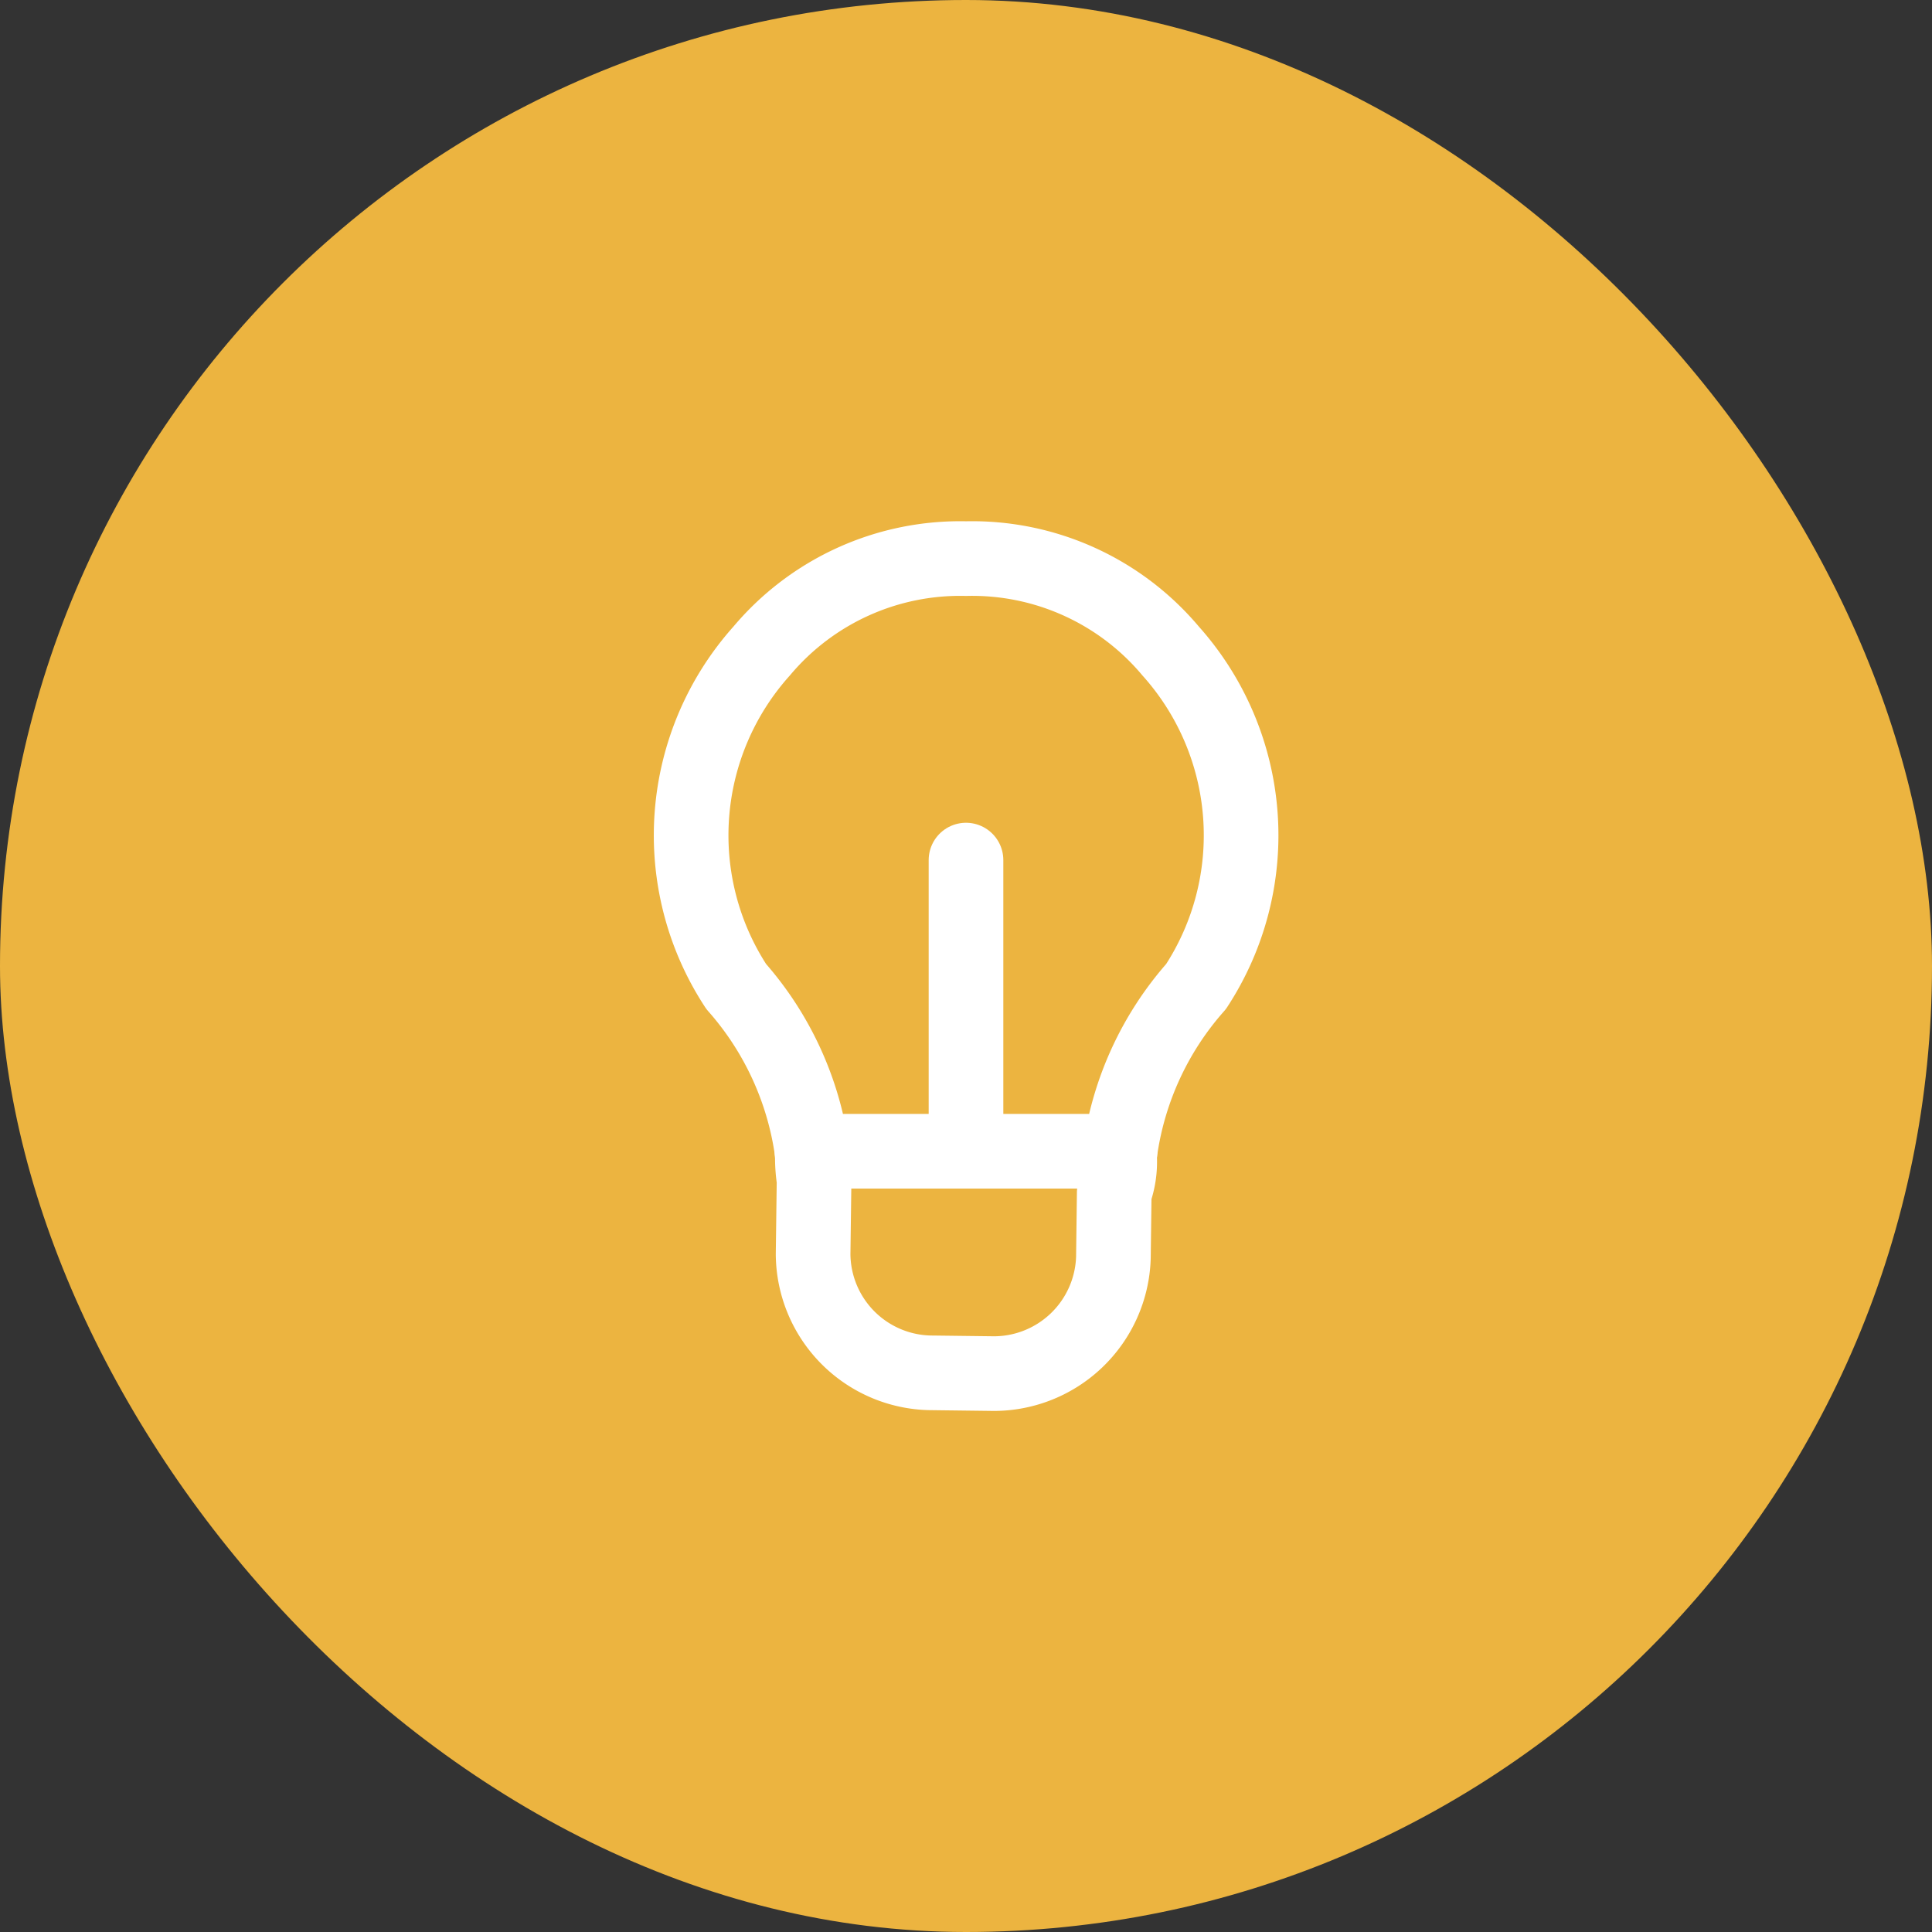 <svg xmlns="http://www.w3.org/2000/svg" xmlns:xlink="http://www.w3.org/1999/xlink" width="44" height="44" viewBox="0 0 44 44">
  <rect x="0" y="0" width="44" height="44" fill="#333333" stroke="none"/>
  <defs>
    <clipPath id="clip-path">
      <rect id="사각형_17694" data-name="사각형 17694" width="16" height="22" transform="translate(-1 -1)" fill="#ecb440" stroke="#fff" stroke-width="1.7"/>
    </clipPath>
  </defs>
  <g id="폐형광등수거함" transform="translate(-636 -865)">
    <g id="그룹_42900" data-name="그룹 42900" transform="translate(588 48)">
      <g id="그룹_42901" data-name="그룹 42901" transform="translate(48 817)">
        <rect id="사각형_17387" data-name="사각형 17387" width="44" height="44" rx="22" fill="#ecb440"/>
      </g>
      <g id="그룹_43962" data-name="그룹 43962" transform="translate(63 829)">
        <g id="그룹_43536" data-name="그룹 43536" clip-path="url(#clip-path)">
          <path id="패스_66394" data-name="패스 66394" d="M7.09,29.909c0,.052.009.106.009.157a3.382,3.382,0,0,0,.039.5l-.022,1.681a2.722,2.722,0,0,0,2.738,2.709l1.294.016a2.727,2.727,0,0,0,2.807-2.641l.019-1.475a2.066,2.066,0,0,0,.123-.795c0-.05.007-.105.009-.157Z" transform="translate(-3.598 -15.69)" fill="#ecb440" stroke="#fff" stroke-linecap="round" stroke-linejoin="round" stroke-width="1.7"/>
          <path id="패스_66395" data-name="패스 66395" d="M13,11.255a6.292,6.292,0,0,0-.578-7.641A5.9,5.9,0,0,0,7.761,1.509,5.9,5.9,0,0,0,3.107,3.614a6.288,6.288,0,0,0-.579,7.641,7.154,7.154,0,0,1,1.726,3.751H11.27A7.15,7.15,0,0,1,13,11.255Z" transform="translate(-0.761 -0.787)" fill="#ecb440" stroke="#fff" stroke-linecap="round" stroke-linejoin="round" stroke-width="1.7"/>
          <line id="선_1654" data-name="선 1654" y1="6.577" transform="translate(7 7.588)" fill="none" stroke="#fff" stroke-linecap="round" stroke-linejoin="round" stroke-width="1.7"/>
        </g>
      </g>
    </g>
  </g>
</svg>
